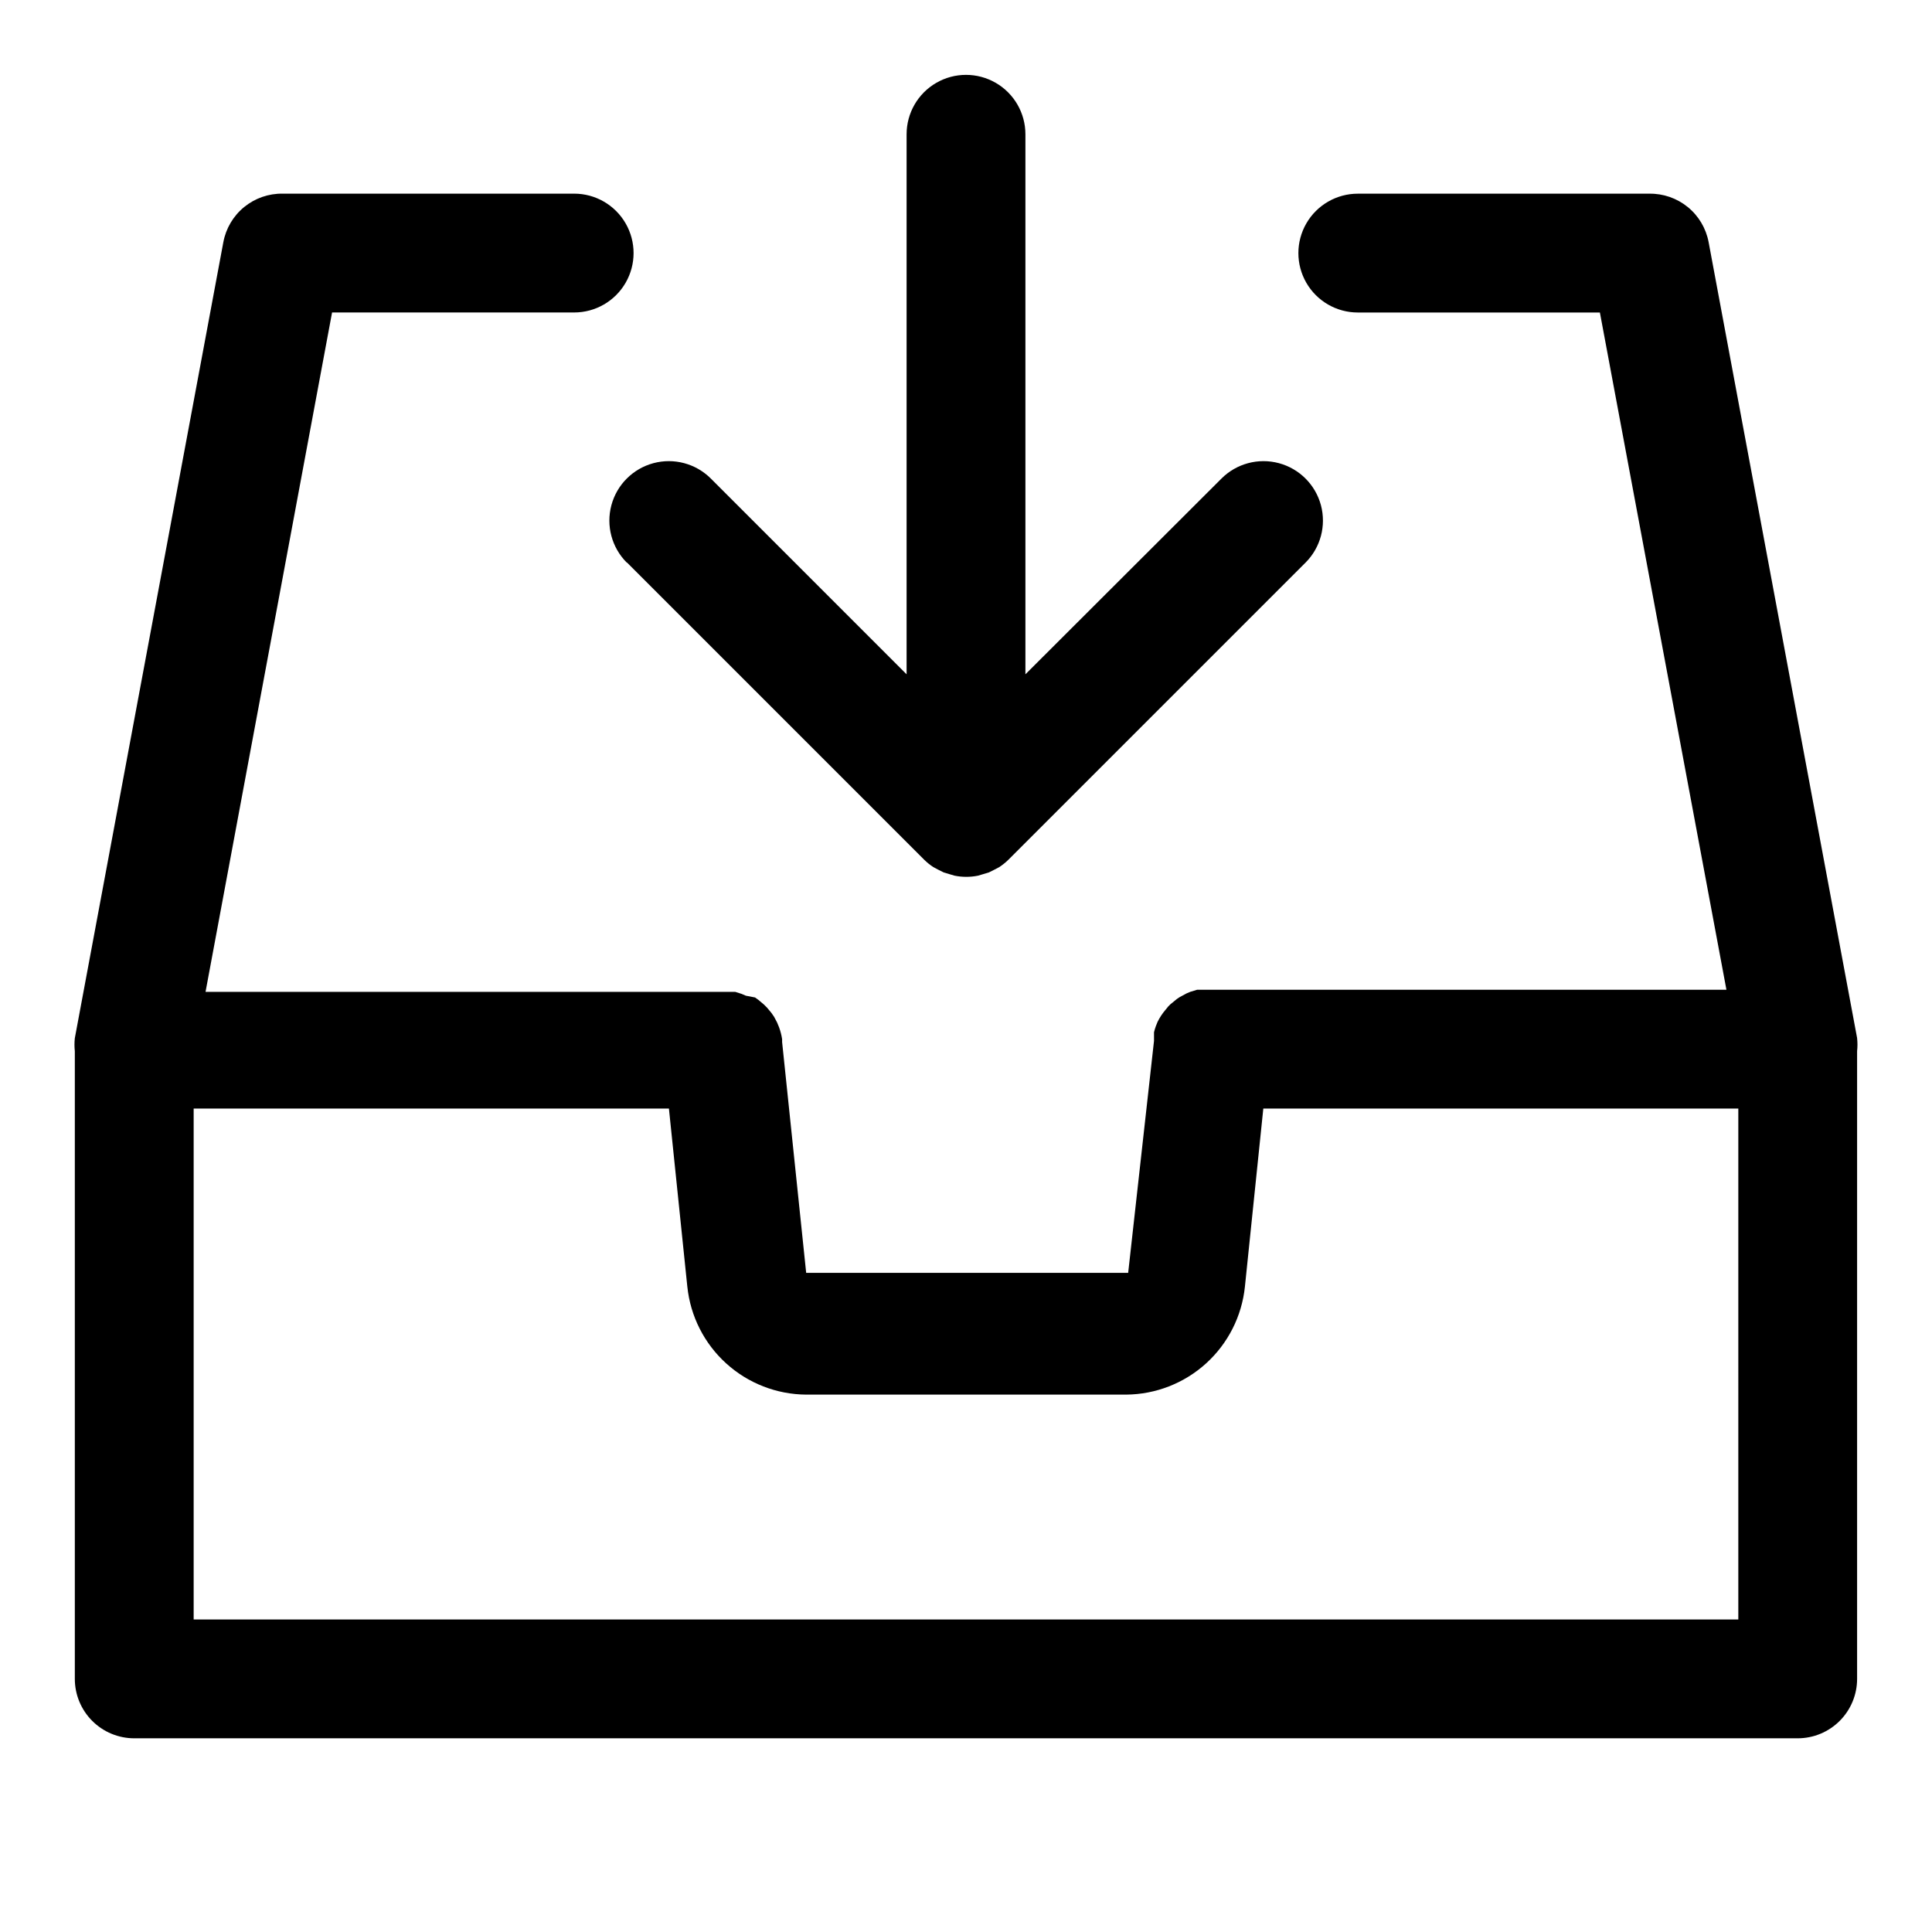 <?xml version="1.0" encoding="UTF-8"?>
<!-- Uploaded to: ICON Repo, www.iconrepo.com, Generator: ICON Repo Mixer Tools -->
<svg fill="#000000" width="800px" height="800px" version="1.1" viewBox="144 144 512 512" xmlns="http://www.w3.org/2000/svg">
 <g>
  <path d="m636.16 419.13-39.359-210.97c-0.688-3.652-2.644-6.945-5.527-9.293-2.883-2.348-6.5-3.602-10.219-3.539h-77.223c-5.625 0-10.824 3.004-13.637 7.875-2.812 4.871-2.812 10.871 0 15.742s8.012 7.871 13.637 7.871h64.156l33.535 179.48h-140.28l-1.812 0.551-0.945 0.395-1.891 1.023-0.707 0.473-1.73 1.418-0.551 0.551-1.34 1.652-0.551 0.789v-0.004c-0.348 0.531-0.664 1.082-0.945 1.652l-0.473 1.18v0.004c-0.184 0.516-0.344 1.039-0.473 1.574v1.496 0.789l-6.848 61.48h-85.332l-6.375-61.164v-0.789l-0.004-0.004c-0.16-1.047-0.426-2.074-0.785-3.07l-0.551-1.34-0.789-1.496-0.707-1.023-1.18-1.418-0.789-0.789-1.496-1.258-0.867-0.629-2.438-0.469-1.102-0.473-1.73-0.551h-140.36l33.531-180.04h64.16c5.625 0 10.82-3 13.633-7.871s2.812-10.871 0-15.742c-2.812-4.871-8.008-7.875-13.633-7.875h-77.227c-3.715-0.062-7.336 1.191-10.219 3.539-2.879 2.348-4.836 5.641-5.523 9.293l-39.363 210.97c-0.125 1.148-0.125 2.312 0 3.461v166.34c0 4.176 1.66 8.18 4.613 11.133s6.957 4.613 11.133 4.613h440.83c4.176 0 8.18-1.66 11.133-4.613s4.613-6.957 4.613-11.133v-166.34c0.125-1.148 0.125-2.312 0-3.461zm-31.488 154.05h-409.35v-135.4h125.95l4.879 47.23h0.004c0.812 7.805 4.473 15.031 10.285 20.305 5.809 5.273 13.355 8.219 21.203 8.273h84.781c7.844-0.055 15.395-3 21.203-8.273 5.809-5.273 9.469-12.5 10.285-20.305l4.879-47.23h125.88z"/>
  <path d="m310.18 293.1 78.719 78.719c0.746 0.734 1.562 1.395 2.441 1.969l1.18 0.629 1.574 0.789 1.574 0.473 1.34 0.395v-0.004c2.027 0.402 4.113 0.402 6.141 0l1.34-0.395 1.574-0.473 1.574-0.789 1.18-0.629v0.004c0.875-0.574 1.691-1.234 2.438-1.969l78.719-78.719h0.004c3.981-3.981 5.531-9.781 4.078-15.219-1.457-5.434-5.703-9.68-11.141-11.137-5.438-1.457-11.238 0.098-15.215 4.078l-51.957 51.875v-143.11c0-5.625-3-10.824-7.871-13.637s-10.875-2.812-15.746 0-7.871 8.012-7.871 13.637v143.11l-51.875-51.875c-3.981-3.981-9.781-5.535-15.219-4.078-5.434 1.457-9.68 5.703-11.137 11.137-1.457 5.438 0.098 11.238 4.078 15.219z"/>
 </g>
</svg>